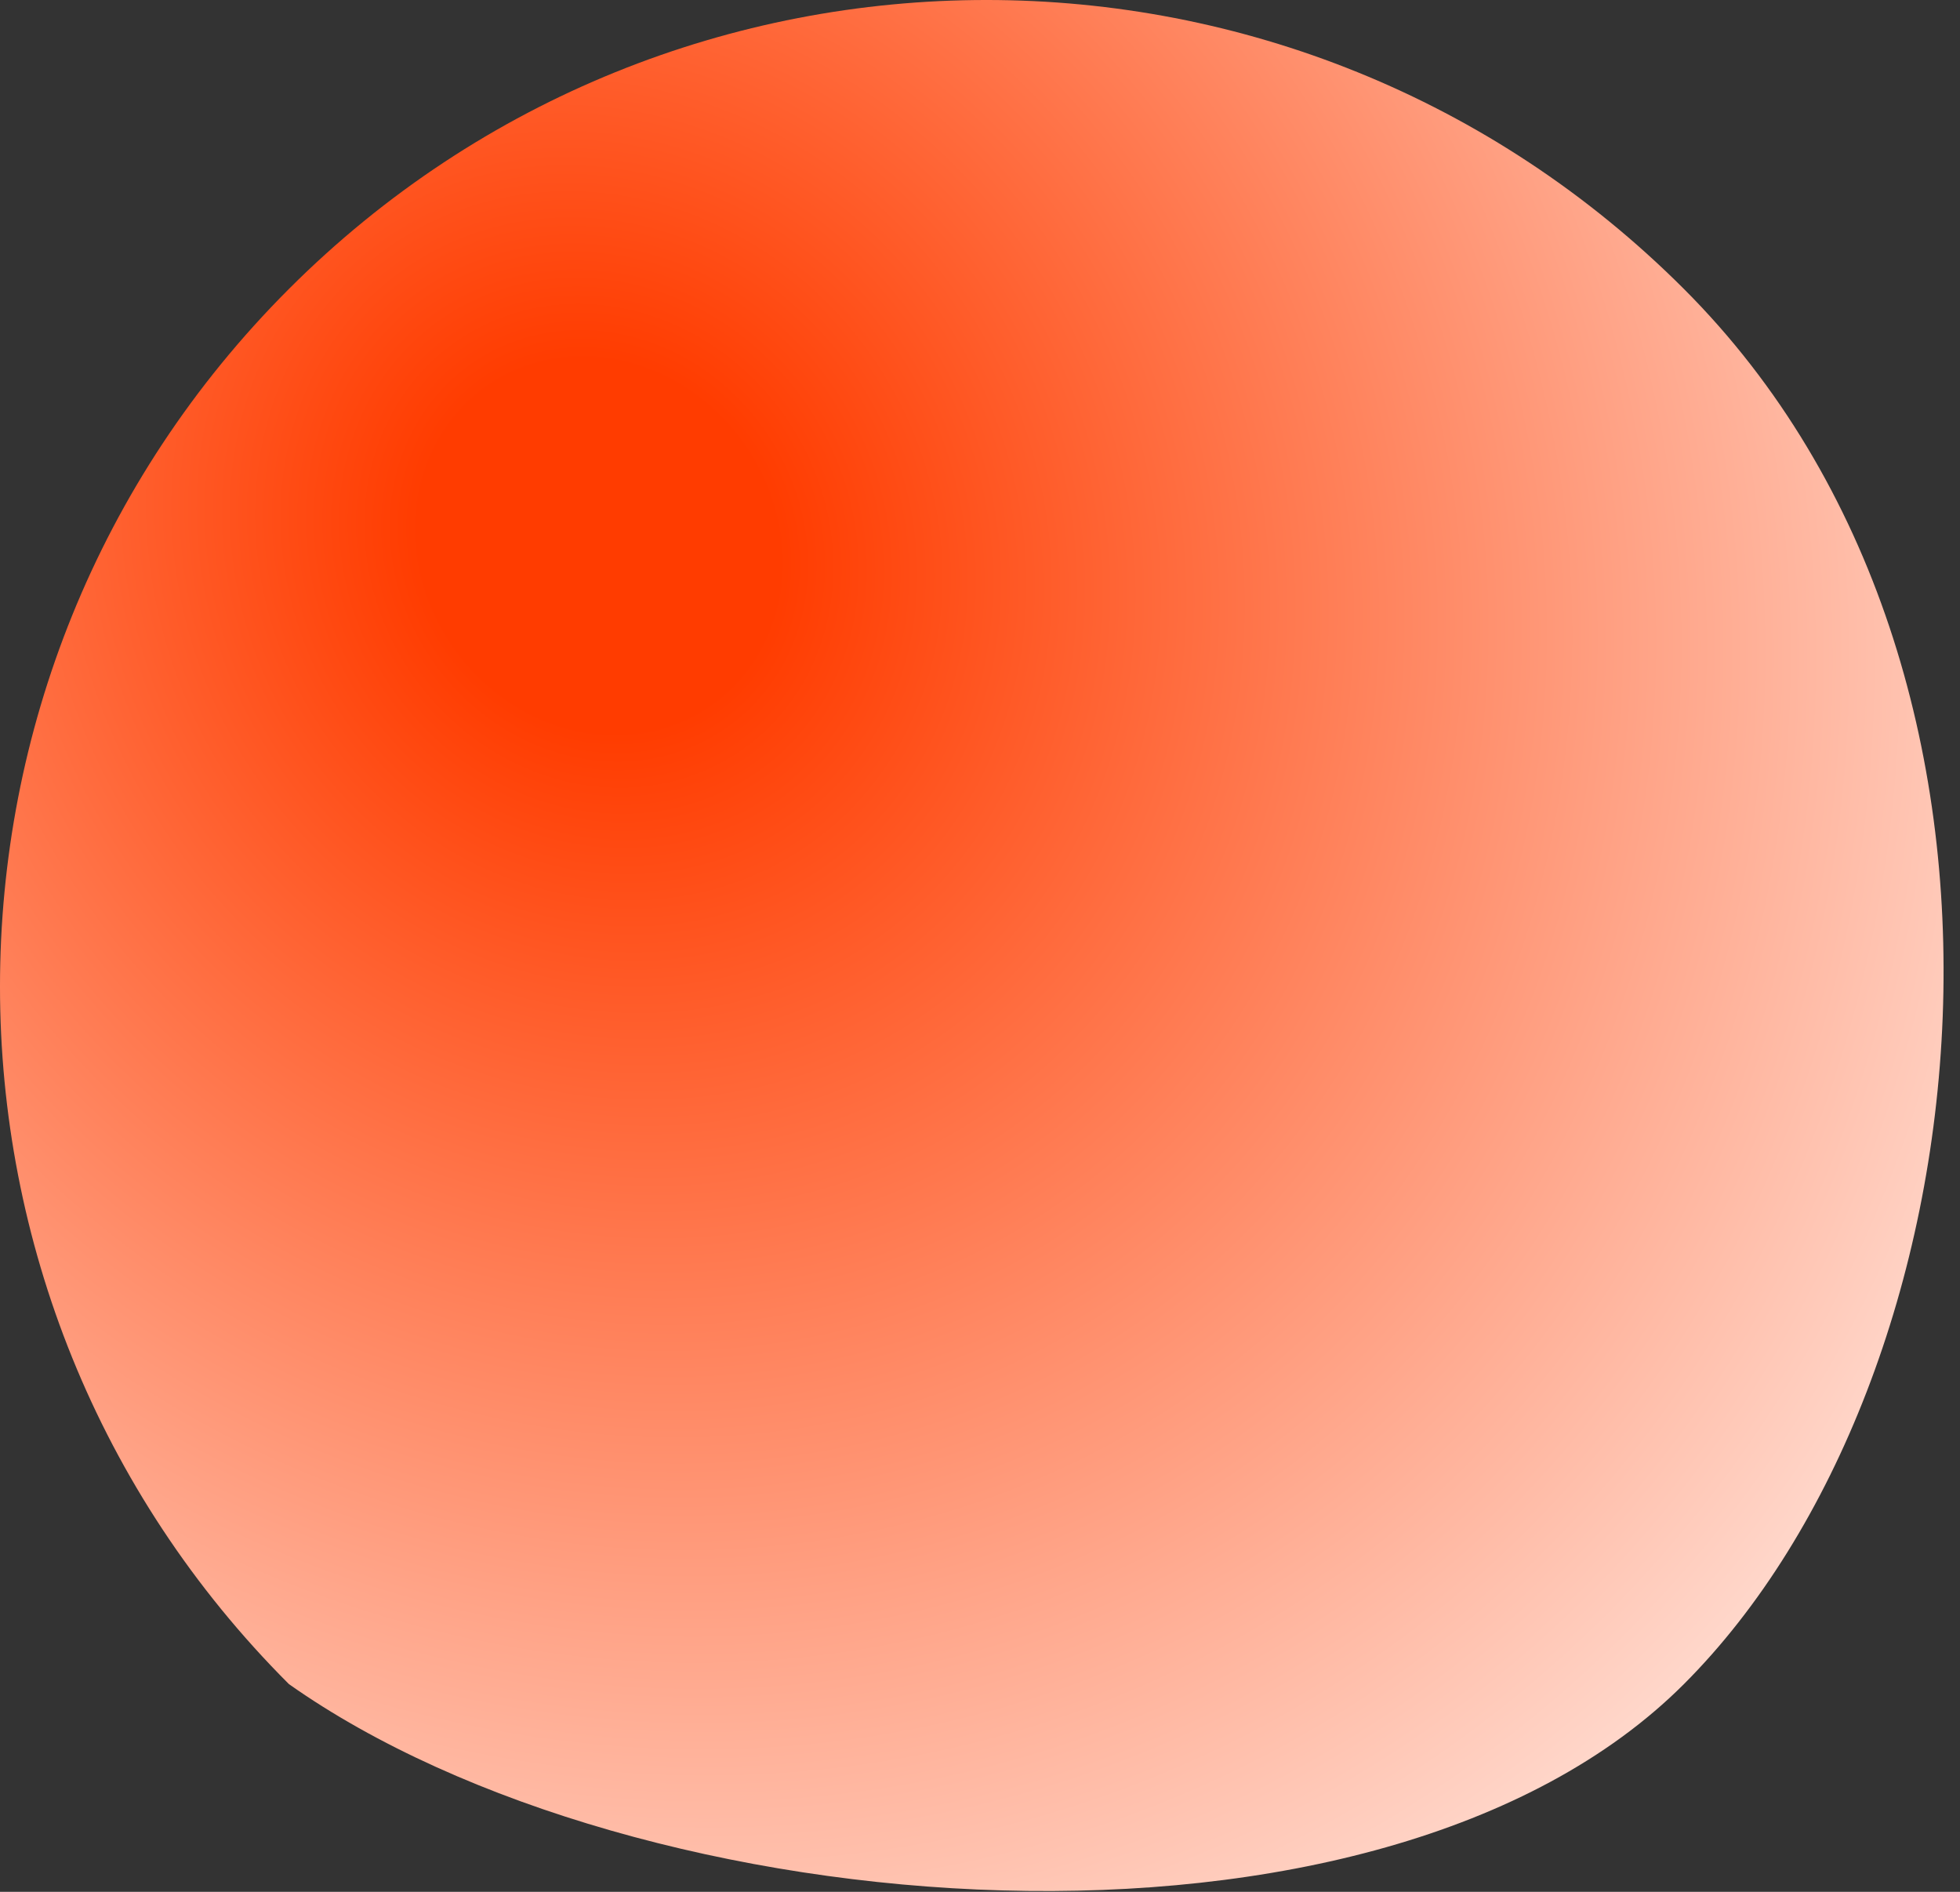 <?xml version="1.0" encoding="utf-8"?>
<svg xmlns="http://www.w3.org/2000/svg" fill="none" height="100%" overflow="visible" preserveAspectRatio="none" style="display: block;" viewBox="0 0 86 83" width="100%">
<rect x="0" y="0" width="86" height="83" fill="#333333" stroke="none"/>
<path d="M12.677 73.886C-4.226 56.984 -4.226 29.579 12.677 12.677C29.579 -4.226 56.984 -4.226 73.886 12.677C90.789 29.579 87.263 60.51 73.886 73.886C60.51 87.263 27.928 84.649 12.677 73.886Z" fill="url(#paint0_radial_0_24615)" id="Vector"/>
<defs>
<radialGradient cx="0" cy="0" gradientTransform="translate(25.468 23.96) rotate(45.245) scale(101.966 90.895)" gradientUnits="userSpaceOnUse" id="paint0_radial_0_24615" r="1">
<stop offset="0.084" stop-color="#FF3C00"/>
<stop offset="0.774" stop-color="#FFECE6"/>
</radialGradient>
</defs>
</svg>